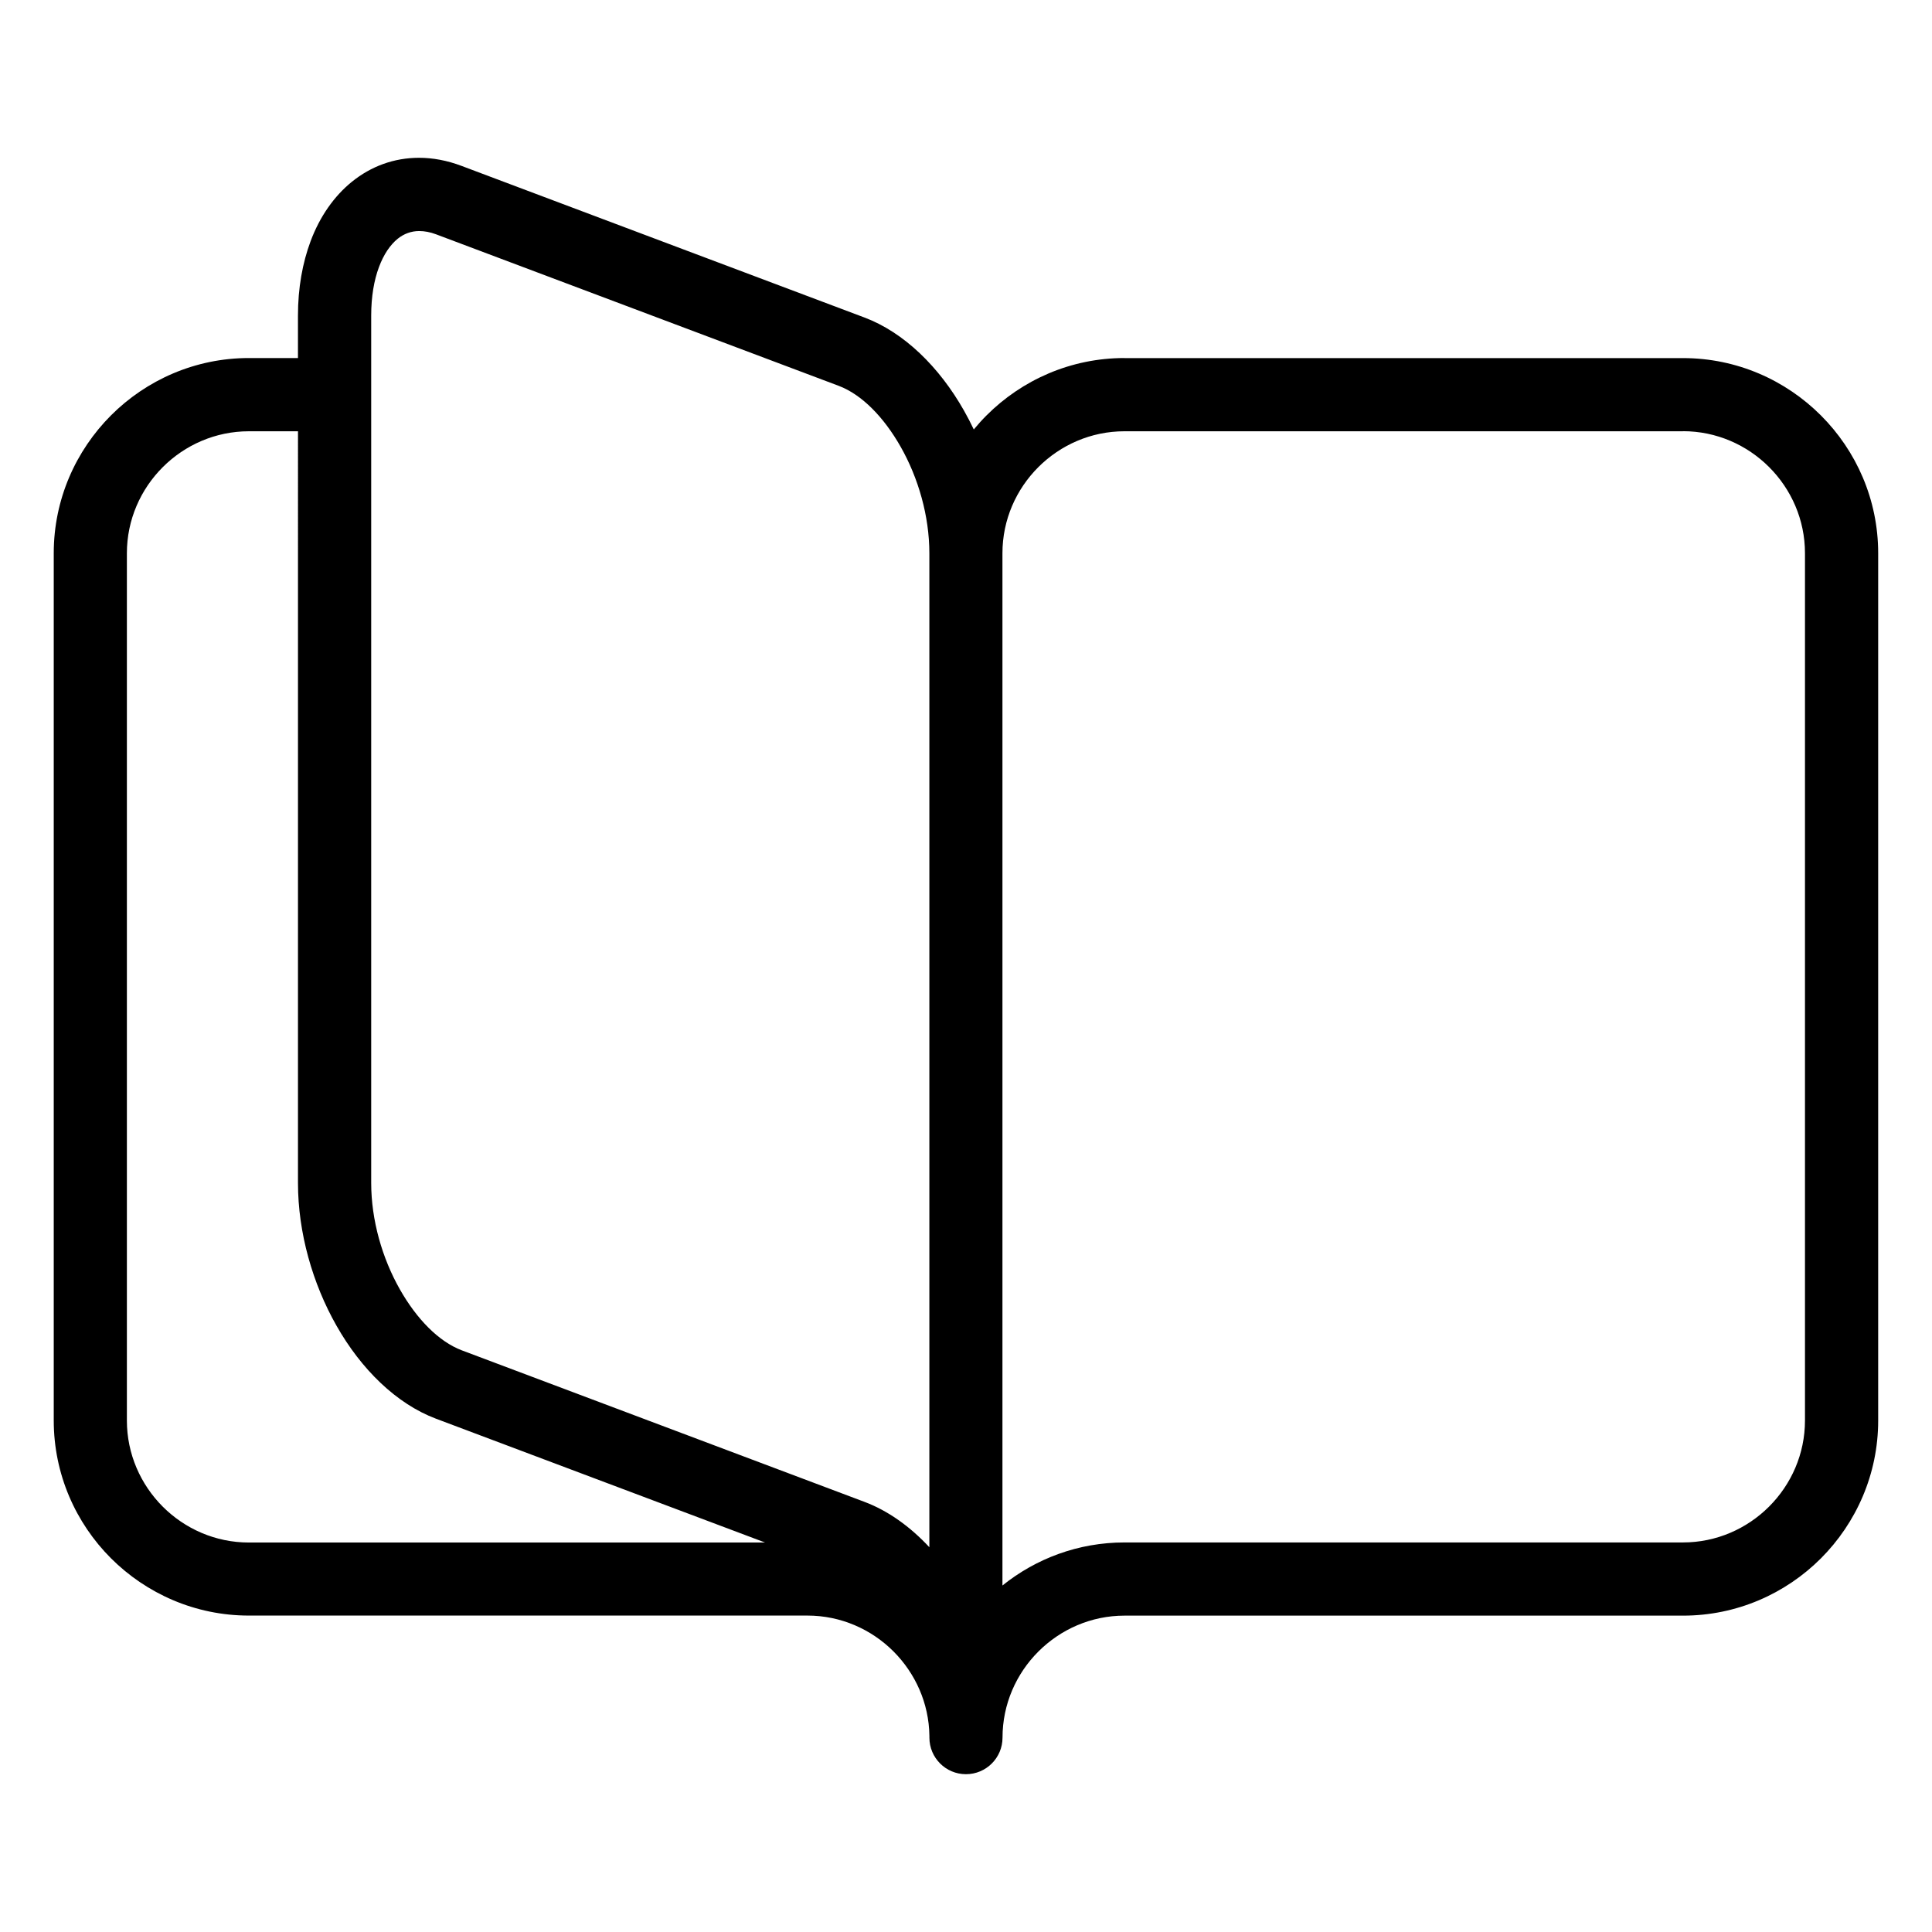 <?xml version="1.0" encoding="UTF-8"?>
<!-- Uploaded to: SVG Repo, www.svgrepo.com, Generator: SVG Repo Mixer Tools -->
<svg fill="#000000" width="800px" height="800px" version="1.1" viewBox="144 144 512 512" xmlns="http://www.w3.org/2000/svg">
 <path d="m442.01 238.9h148.02c14.223 0 27.16 5.82 36.531 15.191 9.371 9.371 15.176 22.293 15.176 36.531v229.83c0 14.223-5.82 27.16-15.176 36.531-9.371 9.371-22.309 15.176-36.531 15.176h-148.02c-8.871 0-16.957 3.644-22.824 9.508-5.863 5.863-9.508 13.934-9.508 22.824 0 5.352-4.336 9.688-9.688 9.688-5.352 0-9.688-4.336-9.688-9.688v-0.469c-0.121-8.707-3.75-16.594-9.508-22.371-5.863-5.863-13.934-9.508-22.824-9.508h-148.02c-14.223 0-27.16-5.82-36.531-15.176-9.371-9.371-15.176-22.309-15.176-36.531v-229.83c0-14.238 5.82-27.16 15.176-36.531 9.371-9.371 22.309-15.191 36.531-15.191h13.012v-11.246c0-7.332 1.211-13.996 3.356-19.738 2.465-6.574 6.242-11.926 10.941-15.734 5.094-4.109 11.156-6.348 17.805-6.348 3.629 0 7.422 0.695 11.289 2.16l106.72 40.16c10.504 3.945 19.844 13.105 26.391 24.668 0.922 1.617 1.785 3.297 2.602 5.004 1.074-1.301 2.207-2.555 3.387-3.734 9.371-9.371 22.293-15.191 36.531-15.191zm-219.04 19.391h-13.012c-8.871 0-16.957 3.644-22.824 9.508-5.863 5.863-9.508 13.934-9.508 22.824v229.83c0 8.871 3.644 16.957 9.508 22.824 5.863 5.863 13.949 9.508 22.824 9.508h136.8l-87.211-32.812c-10.52-3.961-19.844-13.121-26.391-24.684-6.289-11.078-10.188-24.574-10.188-37.785zm167.32 295.75v-263.41c0-9.887-2.918-19.98-7.617-28.25-4.43-7.801-10.246-13.801-16.398-16.129l-106.72-40.16c-1.57-0.59-3.066-0.863-4.473-0.863-2.117 0-4.051 0.727-5.684 2.039-2.012 1.633-3.719 4.172-4.957 7.481-1.328 3.535-2.07 7.891-2.07 12.906v229.82c0 9.887 2.918 19.98 7.617 28.25 4.43 7.801 10.246 13.801 16.398 16.129l106.72 40.16c6.273 2.359 12.105 6.559 17.199 12.031zm199.72-295.75h-148.02c-8.871 0-16.957 3.644-22.824 9.508-5.863 5.863-9.508 13.934-9.508 22.824v273.55c8.871-7.133 20.117-11.41 32.328-11.41h148.02c8.871 0 16.957-3.644 22.824-9.508 5.863-5.863 9.508-13.934 9.508-22.824v-229.83c0-8.887-3.644-16.957-9.508-22.824-5.863-5.863-13.949-9.508-22.824-9.508z"/>
</svg>